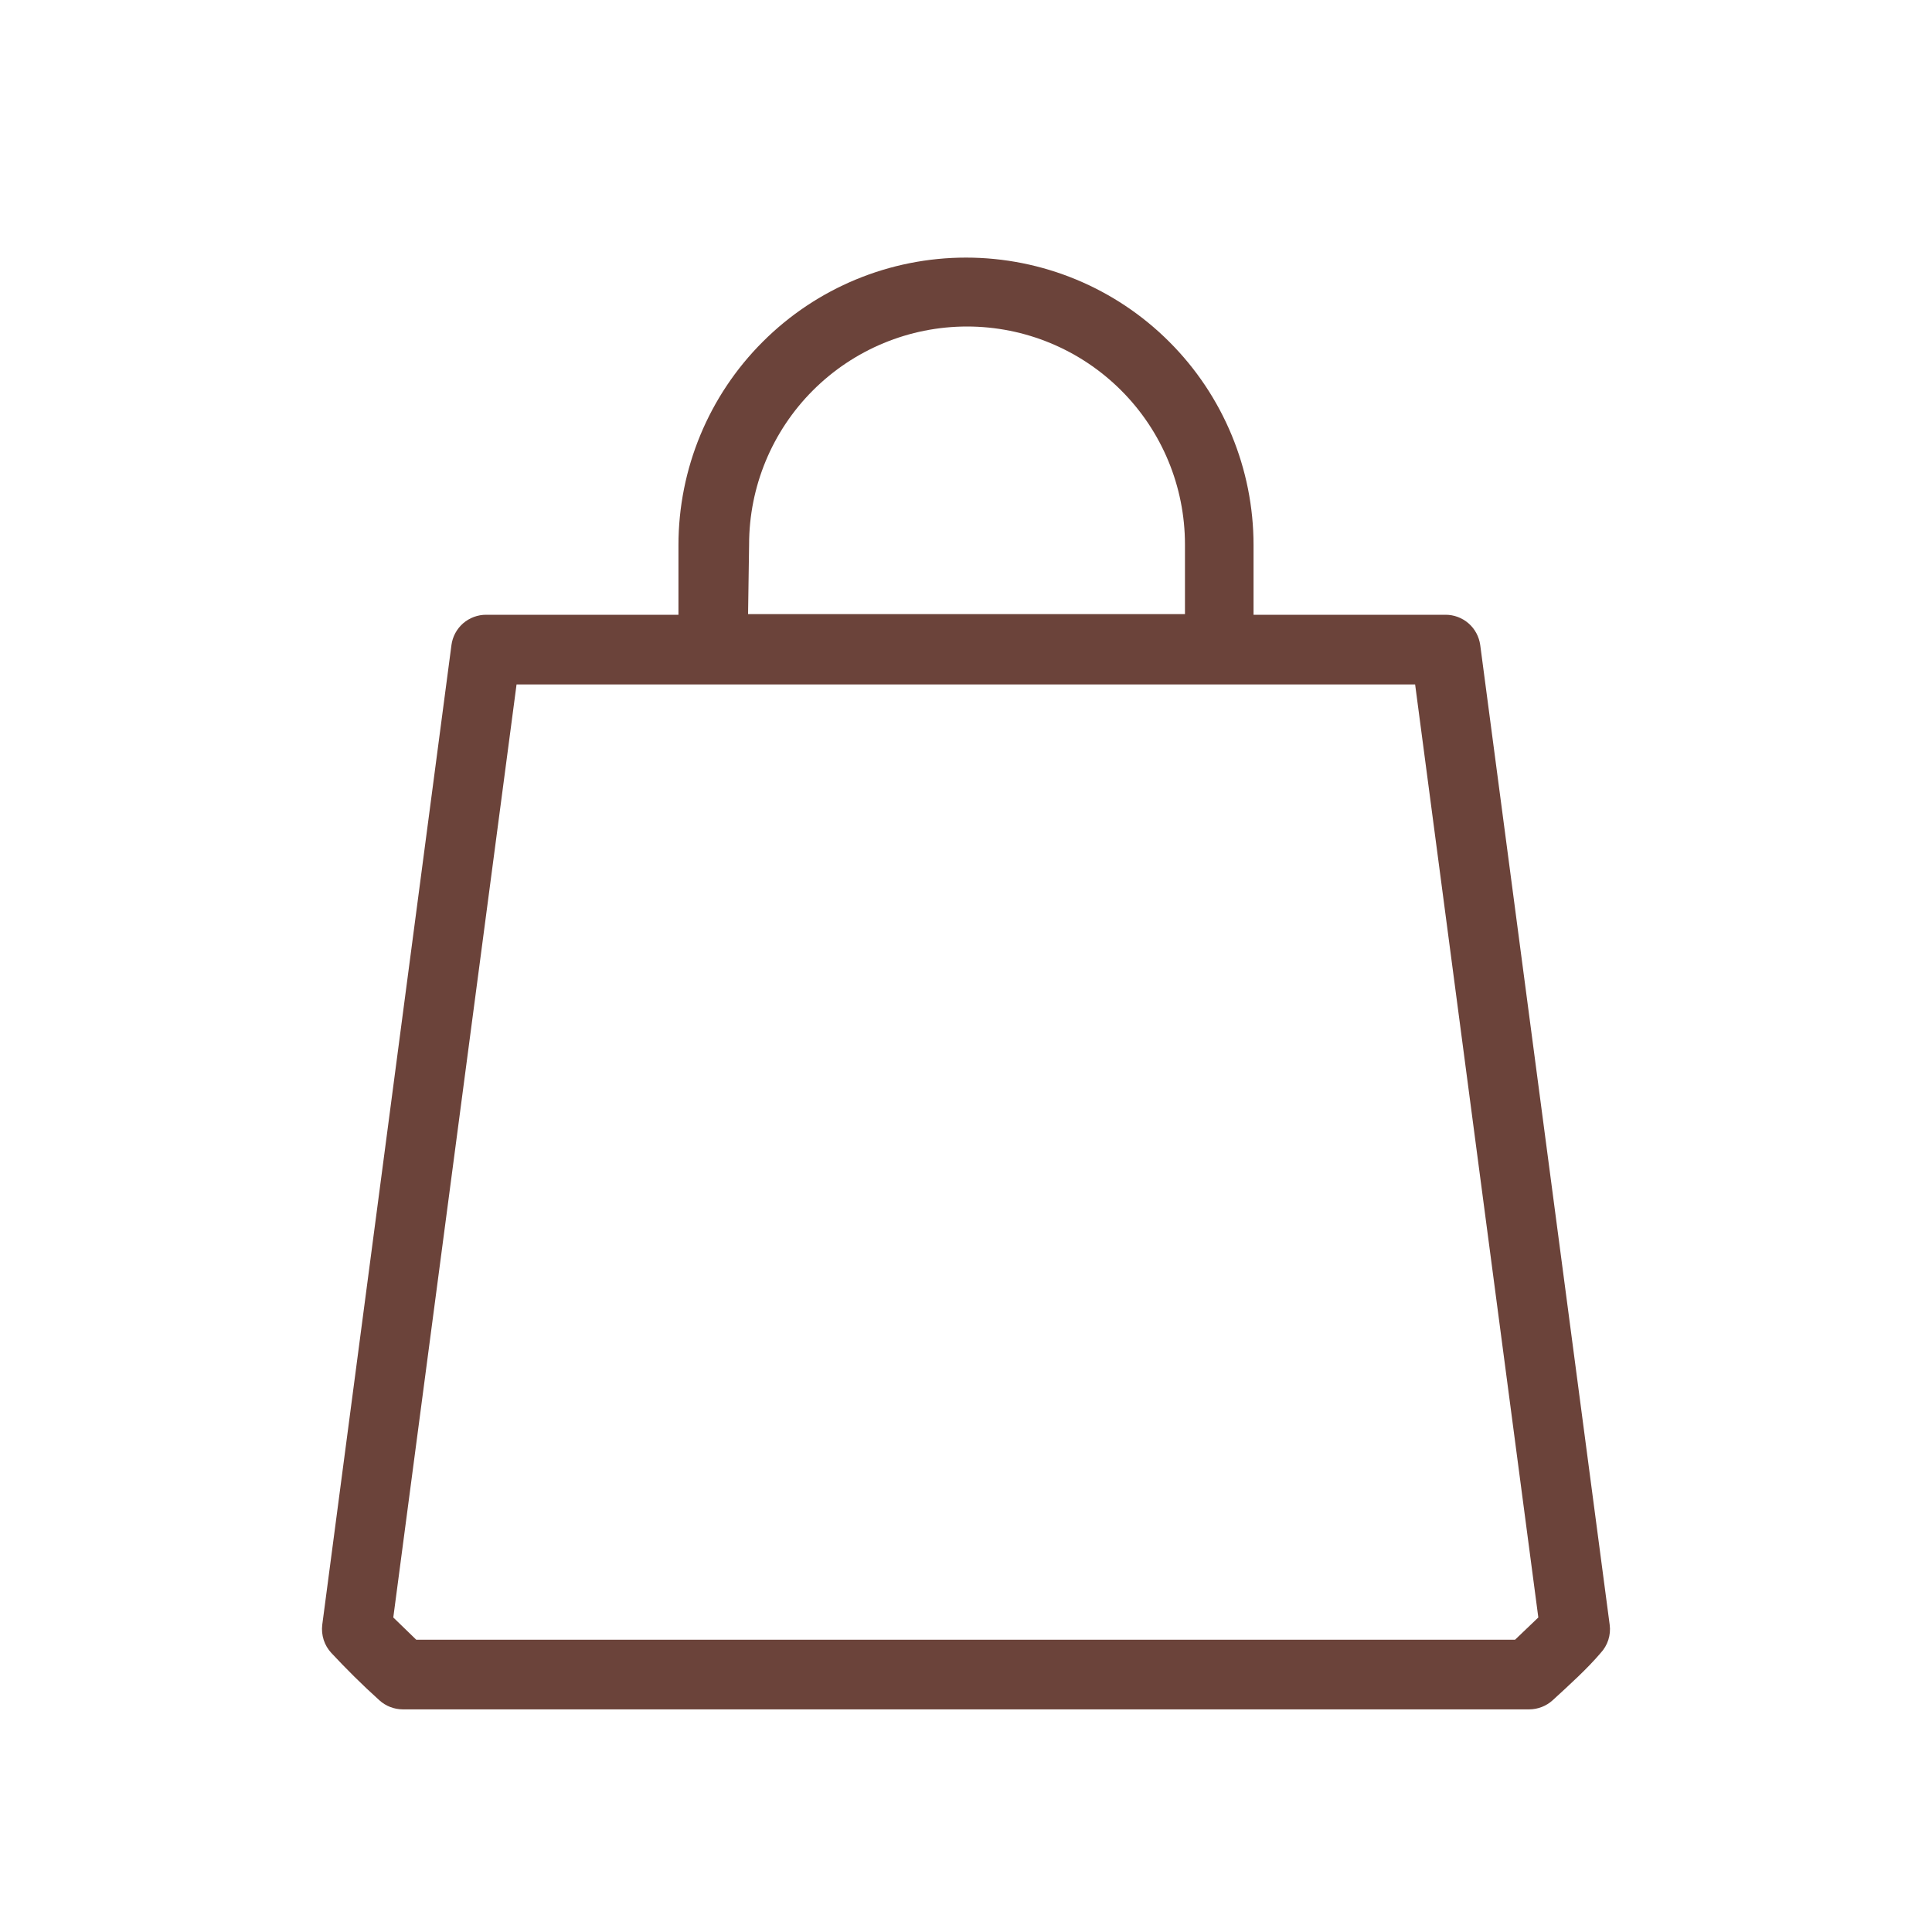 <?xml version="1.0" encoding="UTF-8"?> <svg xmlns="http://www.w3.org/2000/svg" width="30" height="30" viewBox="0 0 30 30" fill="none"> <path d="M22.985 10.017C22.967 9.886 22.903 9.766 22.803 9.679C22.704 9.593 22.576 9.545 22.444 9.546H19.465V8.465C19.465 7.281 18.995 6.145 18.157 5.308C17.32 4.47 16.184 4 15 4C13.816 4 12.68 4.47 11.843 5.308C11.005 6.145 10.535 7.281 10.535 8.465V9.546H7.551C7.419 9.545 7.291 9.593 7.191 9.679C7.092 9.766 7.027 9.886 7.01 10.017L5.004 25.229C4.994 25.308 5.002 25.388 5.026 25.464C5.05 25.539 5.091 25.609 5.145 25.667C5.372 25.91 5.621 26.159 5.891 26.402C5.99 26.492 6.119 26.542 6.253 26.543H23.747C23.881 26.542 24.01 26.492 24.109 26.402C24.374 26.159 24.649 25.91 24.855 25.667C24.909 25.609 24.95 25.539 24.974 25.464C24.998 25.388 25.006 25.308 24.995 25.229L22.985 10.017ZM11.632 8.454C11.632 7.557 11.989 6.696 12.623 6.062C13.258 5.427 14.119 5.07 15.016 5.07C15.914 5.07 16.774 5.427 17.409 6.062C18.044 6.696 18.4 7.557 18.4 8.454V9.536H11.616L11.632 8.454ZM23.525 25.462H6.464L6.107 25.116L8.021 10.628H21.974L23.887 25.116L23.525 25.462Z" fill="#6B433A"></path> </svg> 
